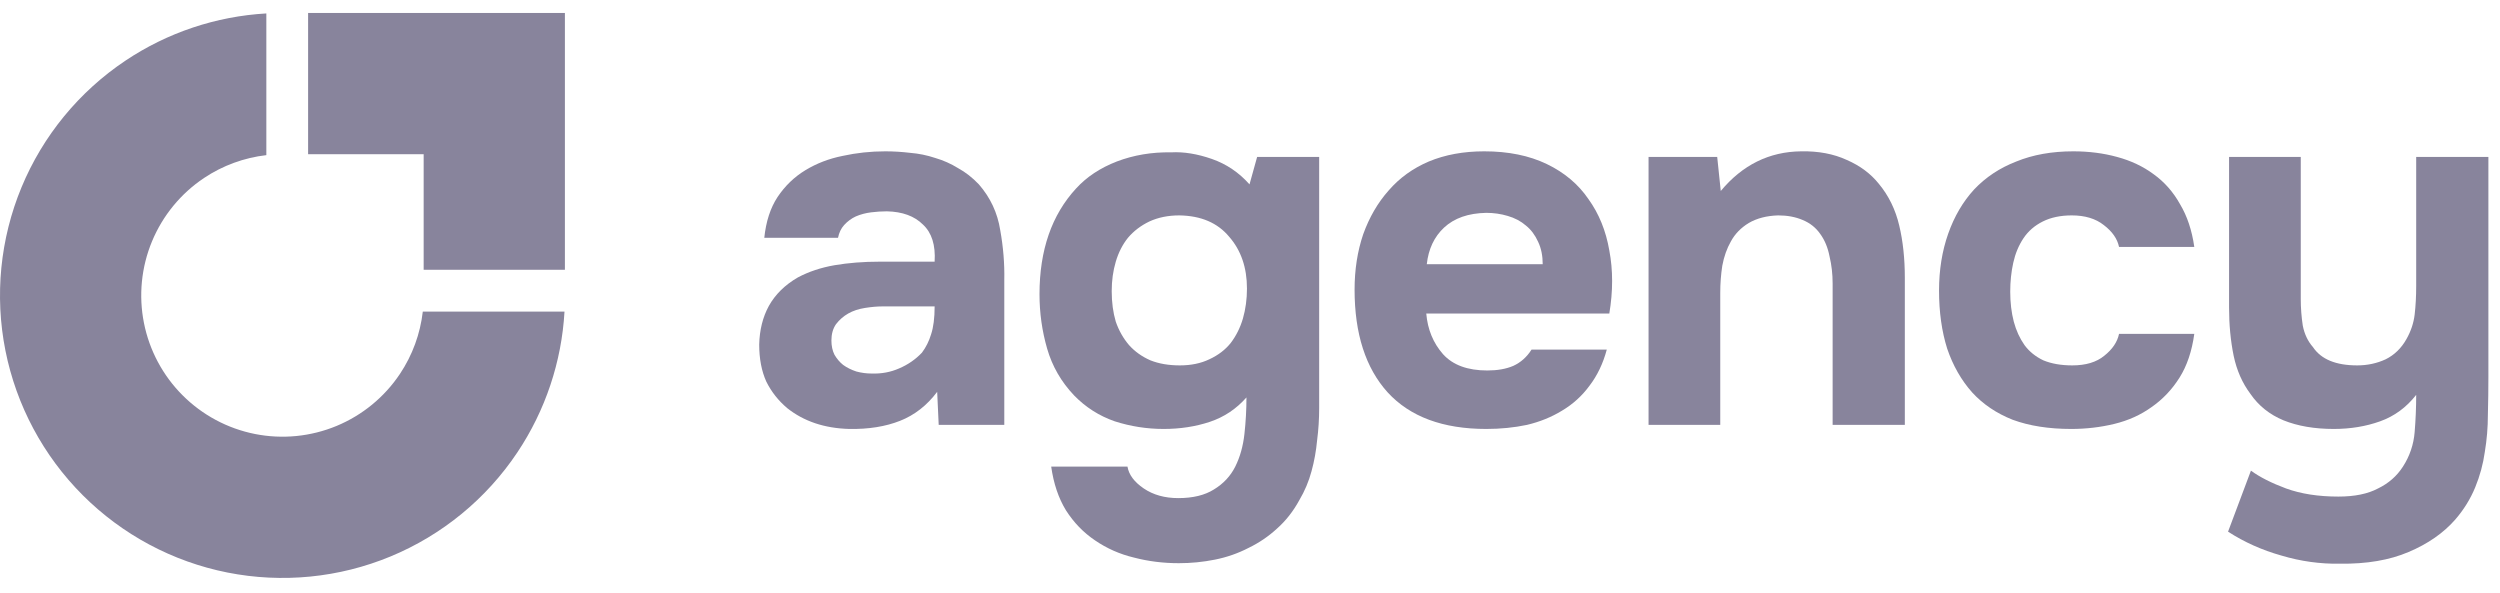 <svg width="177" height="42" viewBox="0 0 177 42" fill="none" xmlns="http://www.w3.org/2000/svg">
<path d="M170.13 33.034C170.61 32.29 170.886 31.474 170.958 30.586C171.03 29.698 171.066 28.822 171.066 27.958C170.37 28.846 169.518 29.47 168.51 29.83C167.502 30.19 166.41 30.37 165.234 30.37C163.866 30.37 162.678 30.166 161.67 29.758C160.686 29.35 159.906 28.726 159.33 27.886C158.754 27.118 158.358 26.218 158.142 25.186C157.926 24.13 157.818 22.99 157.818 21.766V11.11H162.894V21.154C162.894 21.802 162.942 22.438 163.038 23.062C163.158 23.662 163.398 24.166 163.758 24.574C164.334 25.438 165.378 25.87 166.89 25.87C167.61 25.87 168.282 25.726 168.906 25.438C169.53 25.126 170.022 24.646 170.382 23.998C170.694 23.446 170.886 22.87 170.958 22.27C171.03 21.646 171.066 20.974 171.066 20.254V11.11H176.178V26.698C176.178 27.562 176.166 28.45 176.142 29.362C176.142 30.25 176.07 31.126 175.926 31.99C175.806 32.854 175.578 33.694 175.242 34.51C174.906 35.326 174.438 36.082 173.838 36.778C172.998 37.738 171.894 38.506 170.526 39.082C169.182 39.658 167.562 39.934 165.666 39.91C164.274 39.934 162.894 39.742 161.526 39.334C160.158 38.95 158.898 38.386 157.746 37.642L159.366 33.322C159.99 33.778 160.818 34.198 161.85 34.582C162.906 34.966 164.142 35.158 165.558 35.158C166.71 35.158 167.646 34.966 168.366 34.582C169.11 34.222 169.698 33.706 170.13 33.034Z" fill="#88849C"/>
<path d="M146.716 25.87C147.676 25.87 148.432 25.642 148.984 25.186C149.56 24.73 149.908 24.214 150.028 23.638H155.356C155.188 24.862 154.84 25.894 154.312 26.734C153.784 27.574 153.124 28.27 152.332 28.822C151.564 29.374 150.688 29.77 149.704 30.01C148.72 30.25 147.7 30.37 146.644 30.37C145.06 30.37 143.68 30.154 142.504 29.722C141.352 29.266 140.392 28.618 139.624 27.778C138.856 26.914 138.268 25.882 137.86 24.682C137.476 23.458 137.284 22.09 137.284 20.578C137.284 19.114 137.5 17.77 137.932 16.546C138.364 15.322 138.976 14.278 139.768 13.414C140.584 12.55 141.58 11.89 142.756 11.434C143.932 10.954 145.276 10.714 146.788 10.714C147.892 10.714 148.924 10.846 149.884 11.11C150.868 11.374 151.732 11.782 152.476 12.334C153.244 12.886 153.868 13.594 154.348 14.458C154.852 15.298 155.188 16.306 155.356 17.482H150.028C149.908 16.906 149.548 16.39 148.948 15.934C148.372 15.478 147.616 15.25 146.68 15.25C145.888 15.25 145.204 15.394 144.628 15.682C144.052 15.97 143.596 16.366 143.26 16.87C142.924 17.374 142.684 17.95 142.54 18.598C142.396 19.246 142.324 19.93 142.324 20.65C142.324 21.418 142.408 22.126 142.576 22.774C142.744 23.398 142.996 23.95 143.332 24.43C143.668 24.886 144.112 25.246 144.664 25.51C145.24 25.75 145.924 25.87 146.716 25.87Z" fill="#88849C"/>
<path d="M121.83 13.522C123.366 11.674 125.262 10.738 127.518 10.714C128.742 10.69 129.822 10.894 130.758 11.326C131.694 11.734 132.45 12.298 133.026 13.018C133.722 13.858 134.202 14.842 134.466 15.97C134.73 17.074 134.862 18.31 134.862 19.678V30.082H129.75V20.074C129.75 19.402 129.678 18.766 129.534 18.166C129.414 17.542 129.198 17.014 128.886 16.582C128.574 16.126 128.154 15.79 127.626 15.574C127.122 15.358 126.546 15.25 125.898 15.25C125.082 15.274 124.386 15.454 123.81 15.79C123.258 16.126 122.838 16.558 122.55 17.086C122.262 17.59 122.058 18.166 121.938 18.814C121.842 19.438 121.794 20.074 121.794 20.722V30.082H116.718V11.11H121.578L121.83 13.522Z" fill="#88849C"/>
<path d="M105.3 26.23C106.02 26.23 106.632 26.122 107.136 25.906C107.664 25.666 108.096 25.282 108.432 24.754H113.76C113.496 25.738 113.088 26.59 112.536 27.31C112.008 28.03 111.36 28.618 110.592 29.074C109.848 29.53 109.02 29.866 108.108 30.082C107.196 30.274 106.236 30.37 105.228 30.37C102.156 30.37 99.828 29.506 98.244 27.778C96.684 26.05 95.904 23.626 95.904 20.506C95.904 19.09 96.108 17.782 96.516 16.582C96.948 15.382 97.548 14.35 98.316 13.486C99.084 12.598 100.032 11.914 101.16 11.434C102.312 10.954 103.62 10.714 105.084 10.714C106.788 10.714 108.264 11.014 109.512 11.614C110.76 12.214 111.744 13.042 112.464 14.098C113.208 15.13 113.7 16.342 113.94 17.734C114.204 19.126 114.204 20.614 113.94 22.198H100.98C101.076 23.326 101.472 24.286 102.168 25.078C102.864 25.846 103.908 26.23 105.3 26.23ZM109.224 18.706C109.224 18.106 109.116 17.578 108.9 17.122C108.684 16.642 108.396 16.258 108.036 15.97C107.676 15.658 107.244 15.43 106.74 15.286C106.26 15.142 105.756 15.07 105.228 15.07C103.956 15.094 102.96 15.442 102.24 16.114C101.544 16.762 101.136 17.626 101.016 18.706H109.224Z" fill="#88849C"/>
<path d="M88.249 28.138C87.529 28.954 86.665 29.53 85.657 29.866C84.649 30.202 83.557 30.37 82.381 30.37C81.205 30.37 80.053 30.19 78.925 29.83C77.821 29.446 76.861 28.834 76.045 27.994C75.133 27.034 74.497 25.93 74.137 24.682C73.777 23.434 73.597 22.15 73.597 20.83C73.597 17.71 74.461 15.214 76.189 13.342C76.933 12.526 77.893 11.89 79.069 11.434C80.269 10.978 81.553 10.762 82.921 10.786C83.809 10.738 84.769 10.894 85.801 11.254C86.833 11.614 87.721 12.214 88.465 13.054L89.005 11.11H93.397V28.894C93.397 29.662 93.349 30.418 93.253 31.162C93.181 31.93 93.049 32.662 92.857 33.358C92.665 34.078 92.377 34.762 91.993 35.41C91.561 36.202 91.033 36.874 90.409 37.426C89.809 37.978 89.137 38.434 88.393 38.794C87.649 39.178 86.857 39.454 86.017 39.622C85.177 39.79 84.325 39.874 83.461 39.874C82.357 39.874 81.301 39.742 80.293 39.478C79.285 39.238 78.361 38.83 77.521 38.254C76.705 37.702 76.021 36.994 75.469 36.13C74.941 35.266 74.593 34.234 74.425 33.034H79.825C79.921 33.61 80.305 34.126 80.977 34.582C81.649 35.038 82.465 35.266 83.425 35.266C84.457 35.266 85.297 35.062 85.945 34.654C86.617 34.246 87.121 33.706 87.457 33.034C87.793 32.362 88.009 31.594 88.105 30.73C88.201 29.866 88.249 29.002 88.249 28.138ZM83.533 25.87C84.325 25.87 85.021 25.726 85.621 25.438C86.245 25.15 86.749 24.766 87.133 24.286C87.517 23.782 87.805 23.206 87.997 22.558C88.189 21.886 88.285 21.178 88.285 20.434C88.285 18.946 87.865 17.722 87.025 16.762C86.209 15.778 85.033 15.274 83.497 15.25C82.705 15.25 81.997 15.394 81.373 15.682C80.773 15.97 80.269 16.354 79.861 16.834C79.477 17.314 79.189 17.878 78.997 18.526C78.805 19.174 78.709 19.87 78.709 20.614C78.709 21.406 78.805 22.126 78.997 22.774C79.213 23.398 79.525 23.95 79.933 24.43C80.341 24.886 80.845 25.246 81.445 25.51C82.045 25.75 82.741 25.87 83.533 25.87Z" fill="#88849C"/>
<path d="M66.352 27.742C65.632 28.702 64.756 29.386 63.724 29.794C62.692 30.202 61.492 30.394 60.124 30.37C58.372 30.322 56.908 29.83 55.732 28.894C55.108 28.366 54.616 27.742 54.256 27.022C53.92 26.278 53.752 25.402 53.752 24.394C53.776 23.362 54.004 22.45 54.436 21.658C54.892 20.842 55.576 20.17 56.488 19.642C57.256 19.234 58.12 18.946 59.08 18.778C60.064 18.61 61.132 18.526 62.284 18.526H66.172C66.244 17.35 65.968 16.474 65.344 15.898C64.744 15.298 63.892 14.986 62.788 14.962C62.428 14.962 62.056 14.986 61.672 15.034C61.288 15.082 60.928 15.178 60.592 15.322C60.28 15.466 60.004 15.67 59.764 15.934C59.548 16.174 59.404 16.474 59.332 16.834H54.112C54.232 15.682 54.544 14.722 55.048 13.954C55.576 13.162 56.236 12.526 57.028 12.046C57.82 11.566 58.696 11.23 59.656 11.038C60.64 10.822 61.648 10.714 62.68 10.714C63.256 10.714 63.844 10.75 64.444 10.822C65.044 10.87 65.632 10.99 66.208 11.182C66.784 11.35 67.324 11.59 67.828 11.902C68.356 12.19 68.848 12.574 69.304 13.054C70.12 13.99 70.624 15.07 70.816 16.294C71.032 17.494 71.128 18.67 71.104 19.822V30.082H66.46L66.352 27.742ZM66.172 21.694H62.464C62.104 21.694 61.696 21.73 61.24 21.802C60.784 21.874 60.388 22.006 60.052 22.198C59.716 22.39 59.428 22.642 59.188 22.954C58.972 23.266 58.864 23.65 58.864 24.106C58.864 24.49 58.936 24.826 59.08 25.114C59.248 25.402 59.452 25.642 59.692 25.834C59.956 26.026 60.268 26.182 60.628 26.302C60.988 26.398 61.348 26.446 61.708 26.446C62.404 26.47 63.052 26.35 63.652 26.086C64.276 25.822 64.816 25.45 65.272 24.97C65.56 24.586 65.776 24.154 65.92 23.674C66.088 23.17 66.172 22.51 66.172 21.694Z" fill="#88849C"/>
<path fill-rule="evenodd" clip-rule="evenodd" d="M39.967 22.061C39.764 25.615 38.615 29.058 36.629 32.029C34.432 35.319 31.308 37.882 27.654 39.396C23.999 40.91 19.978 41.306 16.098 40.534C12.219 39.762 8.655 37.857 5.858 35.06C3.061 32.263 1.156 28.7 0.384 24.82C-0.387 20.94 0.009 16.919 1.522 13.264C3.036 9.61 5.6 6.486 8.889 4.289C11.86 2.303 15.303 1.154 18.857 0.951V10.984C17.284 11.165 15.77 11.717 14.444 12.603C12.8 13.702 11.518 15.264 10.761 17.091C10.004 18.919 9.806 20.929 10.192 22.869C10.578 24.809 11.53 26.591 12.929 27.989C14.328 29.388 16.109 30.34 18.049 30.726C19.989 31.112 22 30.914 23.827 30.157C25.654 29.4 27.216 28.118 28.315 26.474C29.201 25.148 29.753 23.634 29.934 22.061H39.967Z" fill="#88849C"/>
<path fill-rule="evenodd" clip-rule="evenodd" d="M29.995 0.918H21.814V10.918H29.995V19.1L39.995 19.1V10.918H39.995V0.918H38.165H29.995Z" fill="#88849C"/>
</svg>
